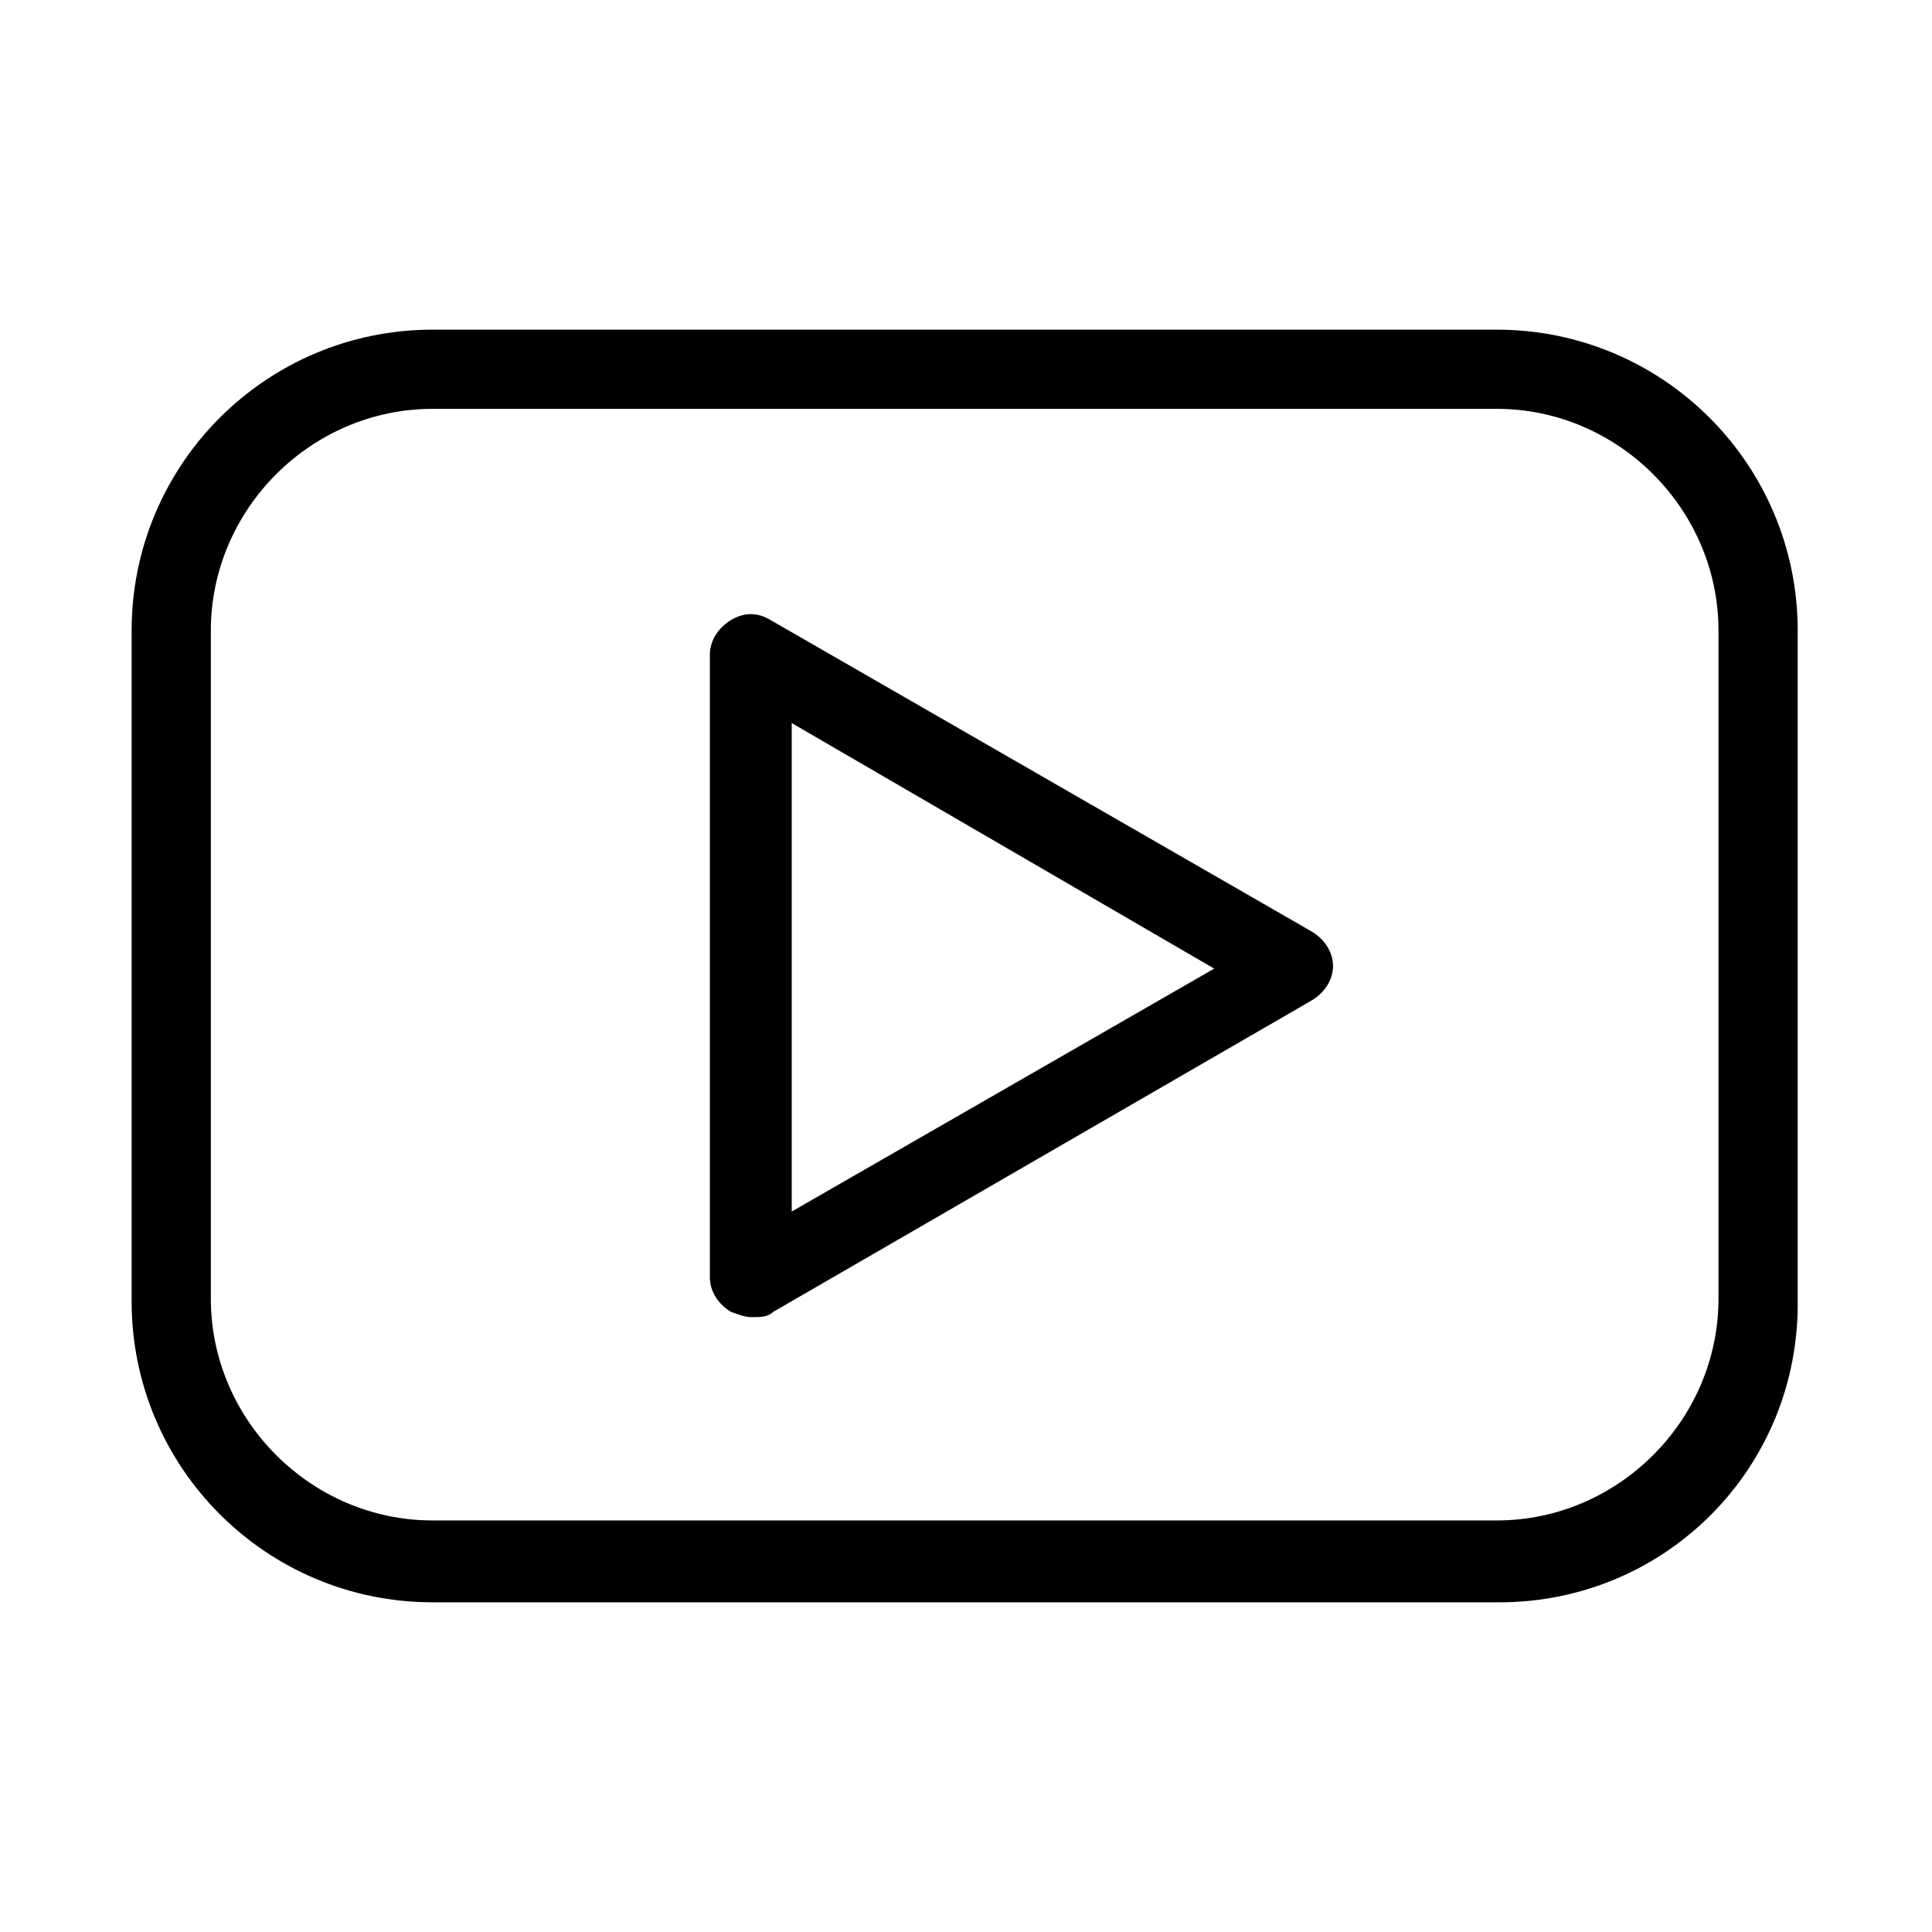 <?xml version="1.0" encoding="UTF-8"?>
<!-- Uploaded to: ICON Repo, www.svgrepo.com, Generator: ICON Repo Mixer Tools -->
<svg fill="#000000" width="800px" height="800px" version="1.1" viewBox="144 144 512 512" xmlns="http://www.w3.org/2000/svg">
 <g>
  <path d="m541.34 568.63h-282.69c-44.082 0-79.77-35.684-79.77-79.77v-177.73c0-44.082 35.688-79.77 79.77-79.77h281.99c44.082 0 79.77 35.688 79.77 79.77v177.03c0.699 44.785-34.984 80.469-79.07 80.469zm-282.69-316.28c-32.188 0-58.777 26.59-58.777 58.777v177.03c0 32.188 26.59 58.777 58.777 58.777h281.99c32.188 0 58.777-26.59 58.777-58.777v-177.03c0-32.188-26.59-58.777-58.777-58.777z"/>
  <path d="m343.32 493.06c-2.098 0-3.5-0.699-5.598-1.398-3.5-2.098-5.598-5.598-5.598-9.098v-165.14c0-3.5 2.098-6.996 5.598-9.098 3.5-2.098 6.996-2.098 10.496 0l143.45 82.57c3.5 2.098 5.598 5.598 5.598 9.098s-2.098 6.996-5.598 9.098l-142.75 82.566c-1.398 1.398-3.5 1.398-5.598 1.398zm10.496-157.44v129.45l111.96-64.375z"/>
 </g>
</svg>